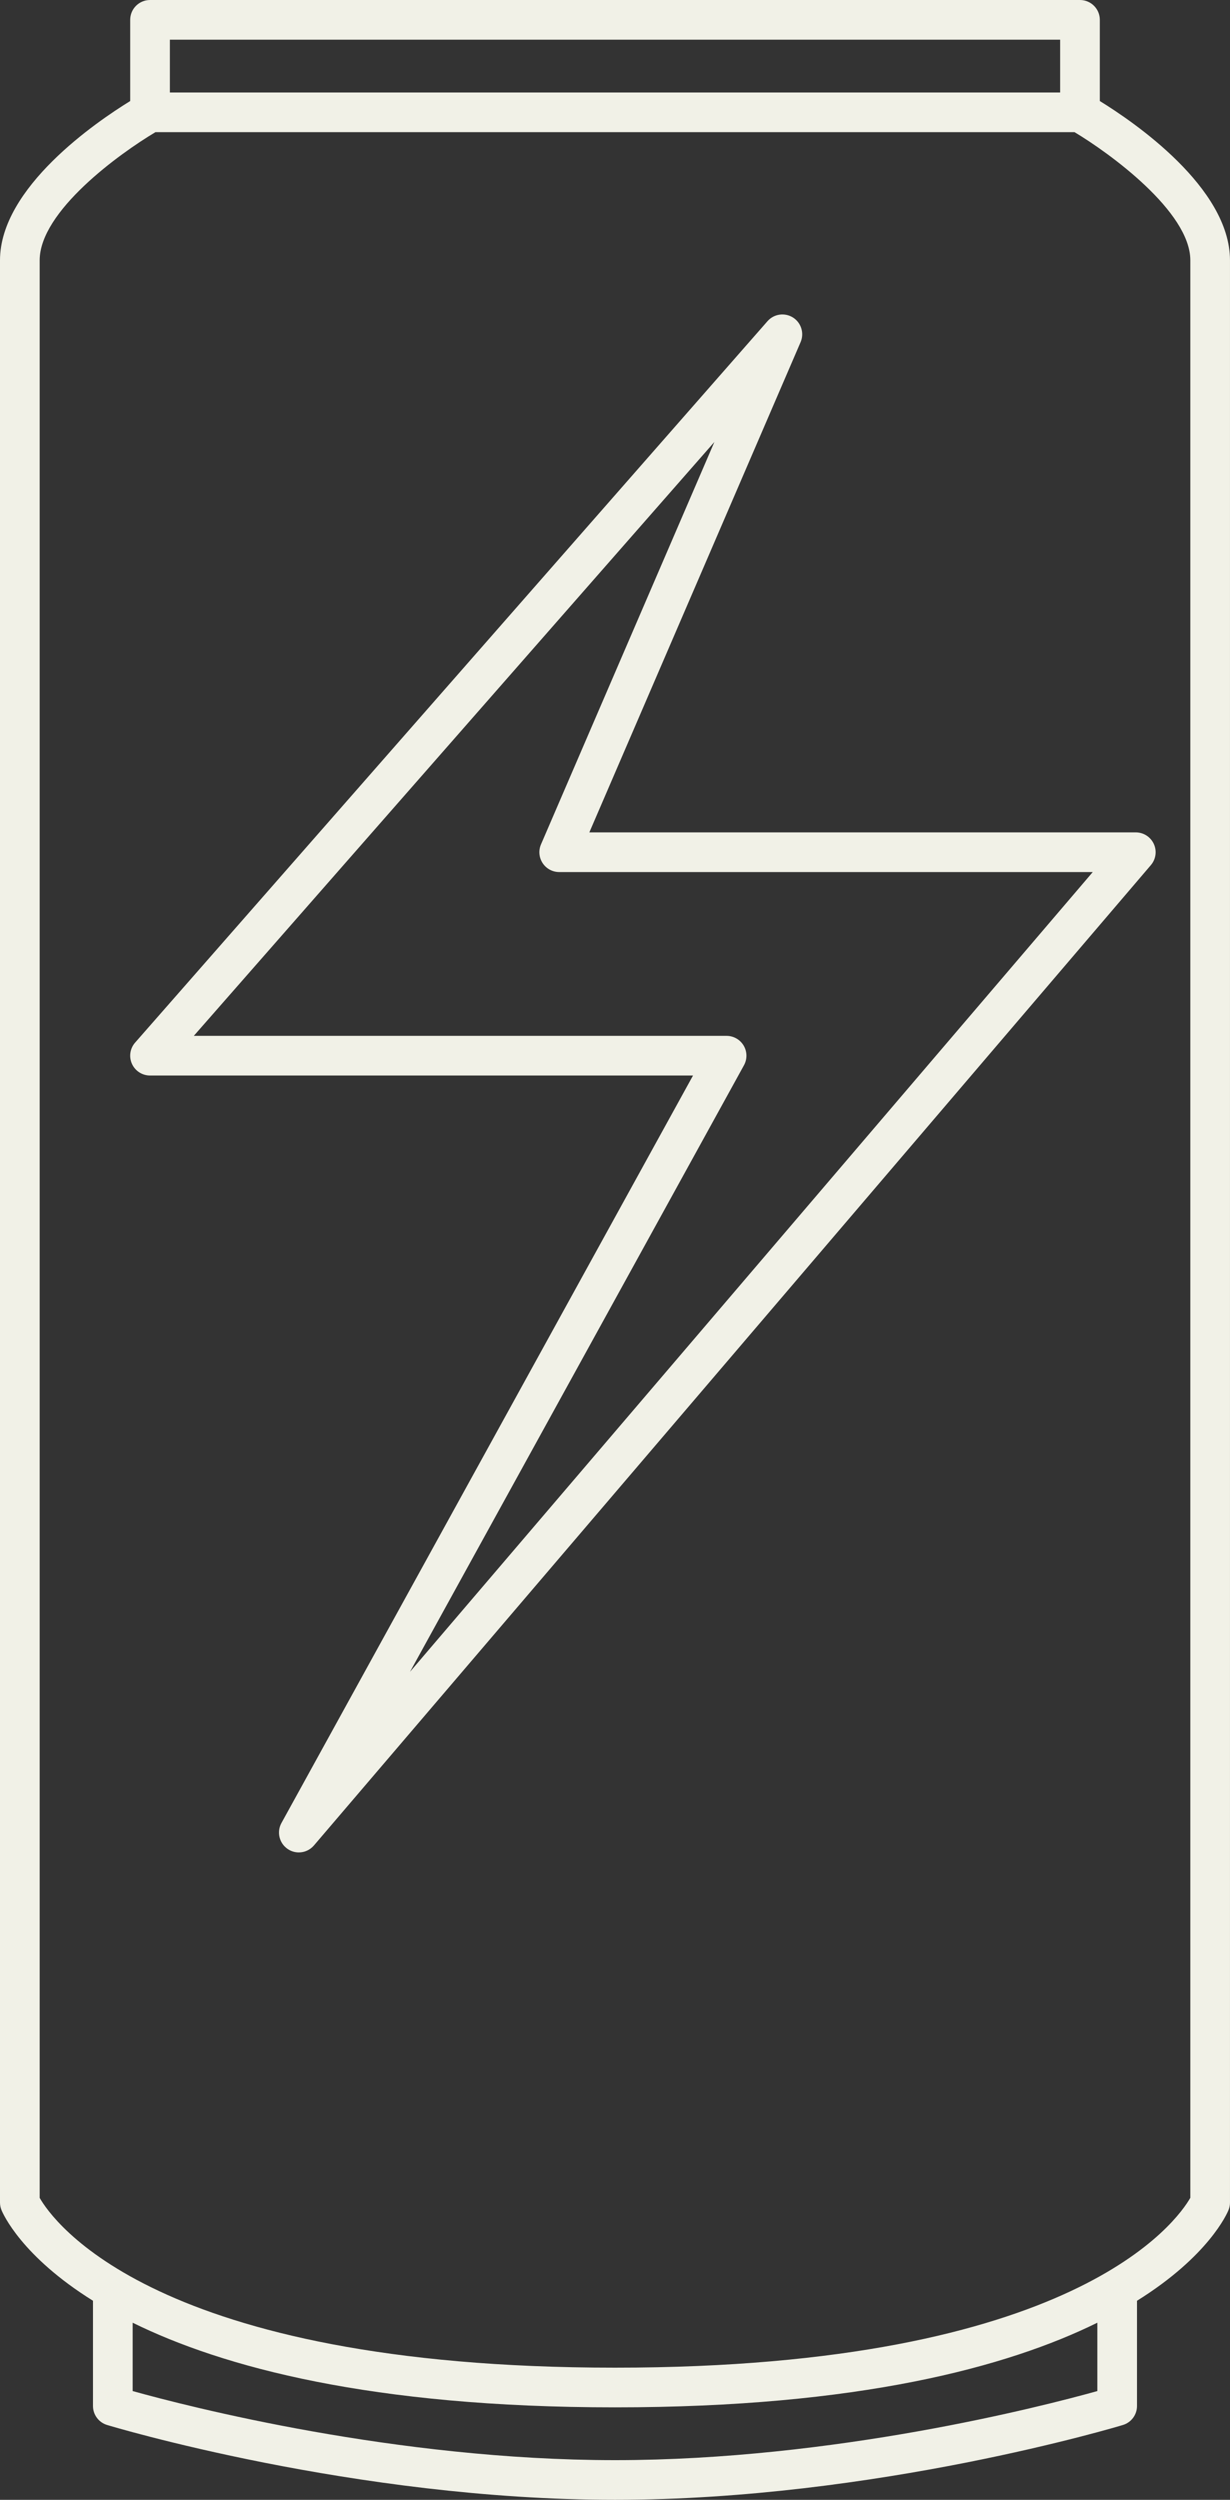 <?xml version="1.0" encoding="UTF-8" standalone="no"?><svg xmlns="http://www.w3.org/2000/svg" xmlns:xlink="http://www.w3.org/1999/xlink" fill="#f1f1e7" height="126" preserveAspectRatio="xMidYMid meet" version="1" viewBox="0.0 0.0 62.0 126.0" width="62" zoomAndPan="magnify"><rect x="0.0" y="0.0" width="62.0" height="126.0" fill="#333333" stroke="none"/><g id="change1_1"><path d="M55.438,5.093V1c0-0.552-0.447-1-1-1H7.563c-0.553,0-1,0.448-1,1v4.093C4.869,6.134,0,9.449,0,13.12v97.895 c0,0.128,0.024,0.254,0.072,0.373c0.075,0.188,1.008,2.33,4.615,4.578v5.304c0,0.439,0.287,0.828,0.707,0.956 C5.519,122.265,17.877,126,31,126s25.481-3.735,25.605-3.773c0.42-0.128,0.707-0.517,0.707-0.956v-5.304 c3.607-2.248,4.54-4.391,4.615-4.578c0.048-0.119,0.072-0.245,0.072-0.373V13.12C62,9.449,57.131,6.134,55.438,5.093z M8.563,2 h44.875v2.662H8.563V2z M55.313,120.518C52.541,121.291,42.041,124,31,124s-21.541-2.709-24.313-3.482v-3.445 c4.529,2.231,12.021,4.266,24.313,4.266s19.784-2.035,24.313-4.266V120.518z M60,110.777c-0.651,1.143-5.784,8.562-29,8.562 c-23.262,0-28.369-7.448-29-8.559V13.12c0-2.471,4.022-5.38,5.835-6.458h46.329C55.892,7.693,60,10.66,60,13.12V110.777z" fill="inherit"/><path d="M57.25,41.955H29.707l10.648-24.709c0.195-0.452,0.032-0.979-0.384-1.242c-0.415-0.261-0.96-0.185-1.286,0.187 L6.811,52.551c-0.259,0.295-0.321,0.714-0.159,1.072c0.162,0.358,0.519,0.587,0.911,0.587h27.37L14.187,91.886 c-0.247,0.449-0.114,1.013,0.308,1.305c0.173,0.12,0.371,0.178,0.567,0.178c0.284,0,0.564-0.121,0.762-0.351l42.188-49.414 c0.253-0.297,0.311-0.714,0.147-1.068C57.995,42.182,57.641,41.955,57.25,41.955z M20.667,84.265l16.834-30.572 c0.171-0.31,0.165-0.687-0.015-0.991c-0.181-0.304-0.508-0.491-0.861-0.491H9.769L36.01,22.277l-8.74,20.282 c-0.134,0.309-0.103,0.665,0.083,0.946c0.185,0.281,0.498,0.45,0.835,0.45h26.894L20.667,84.265z" fill="inherit"/></g></svg>